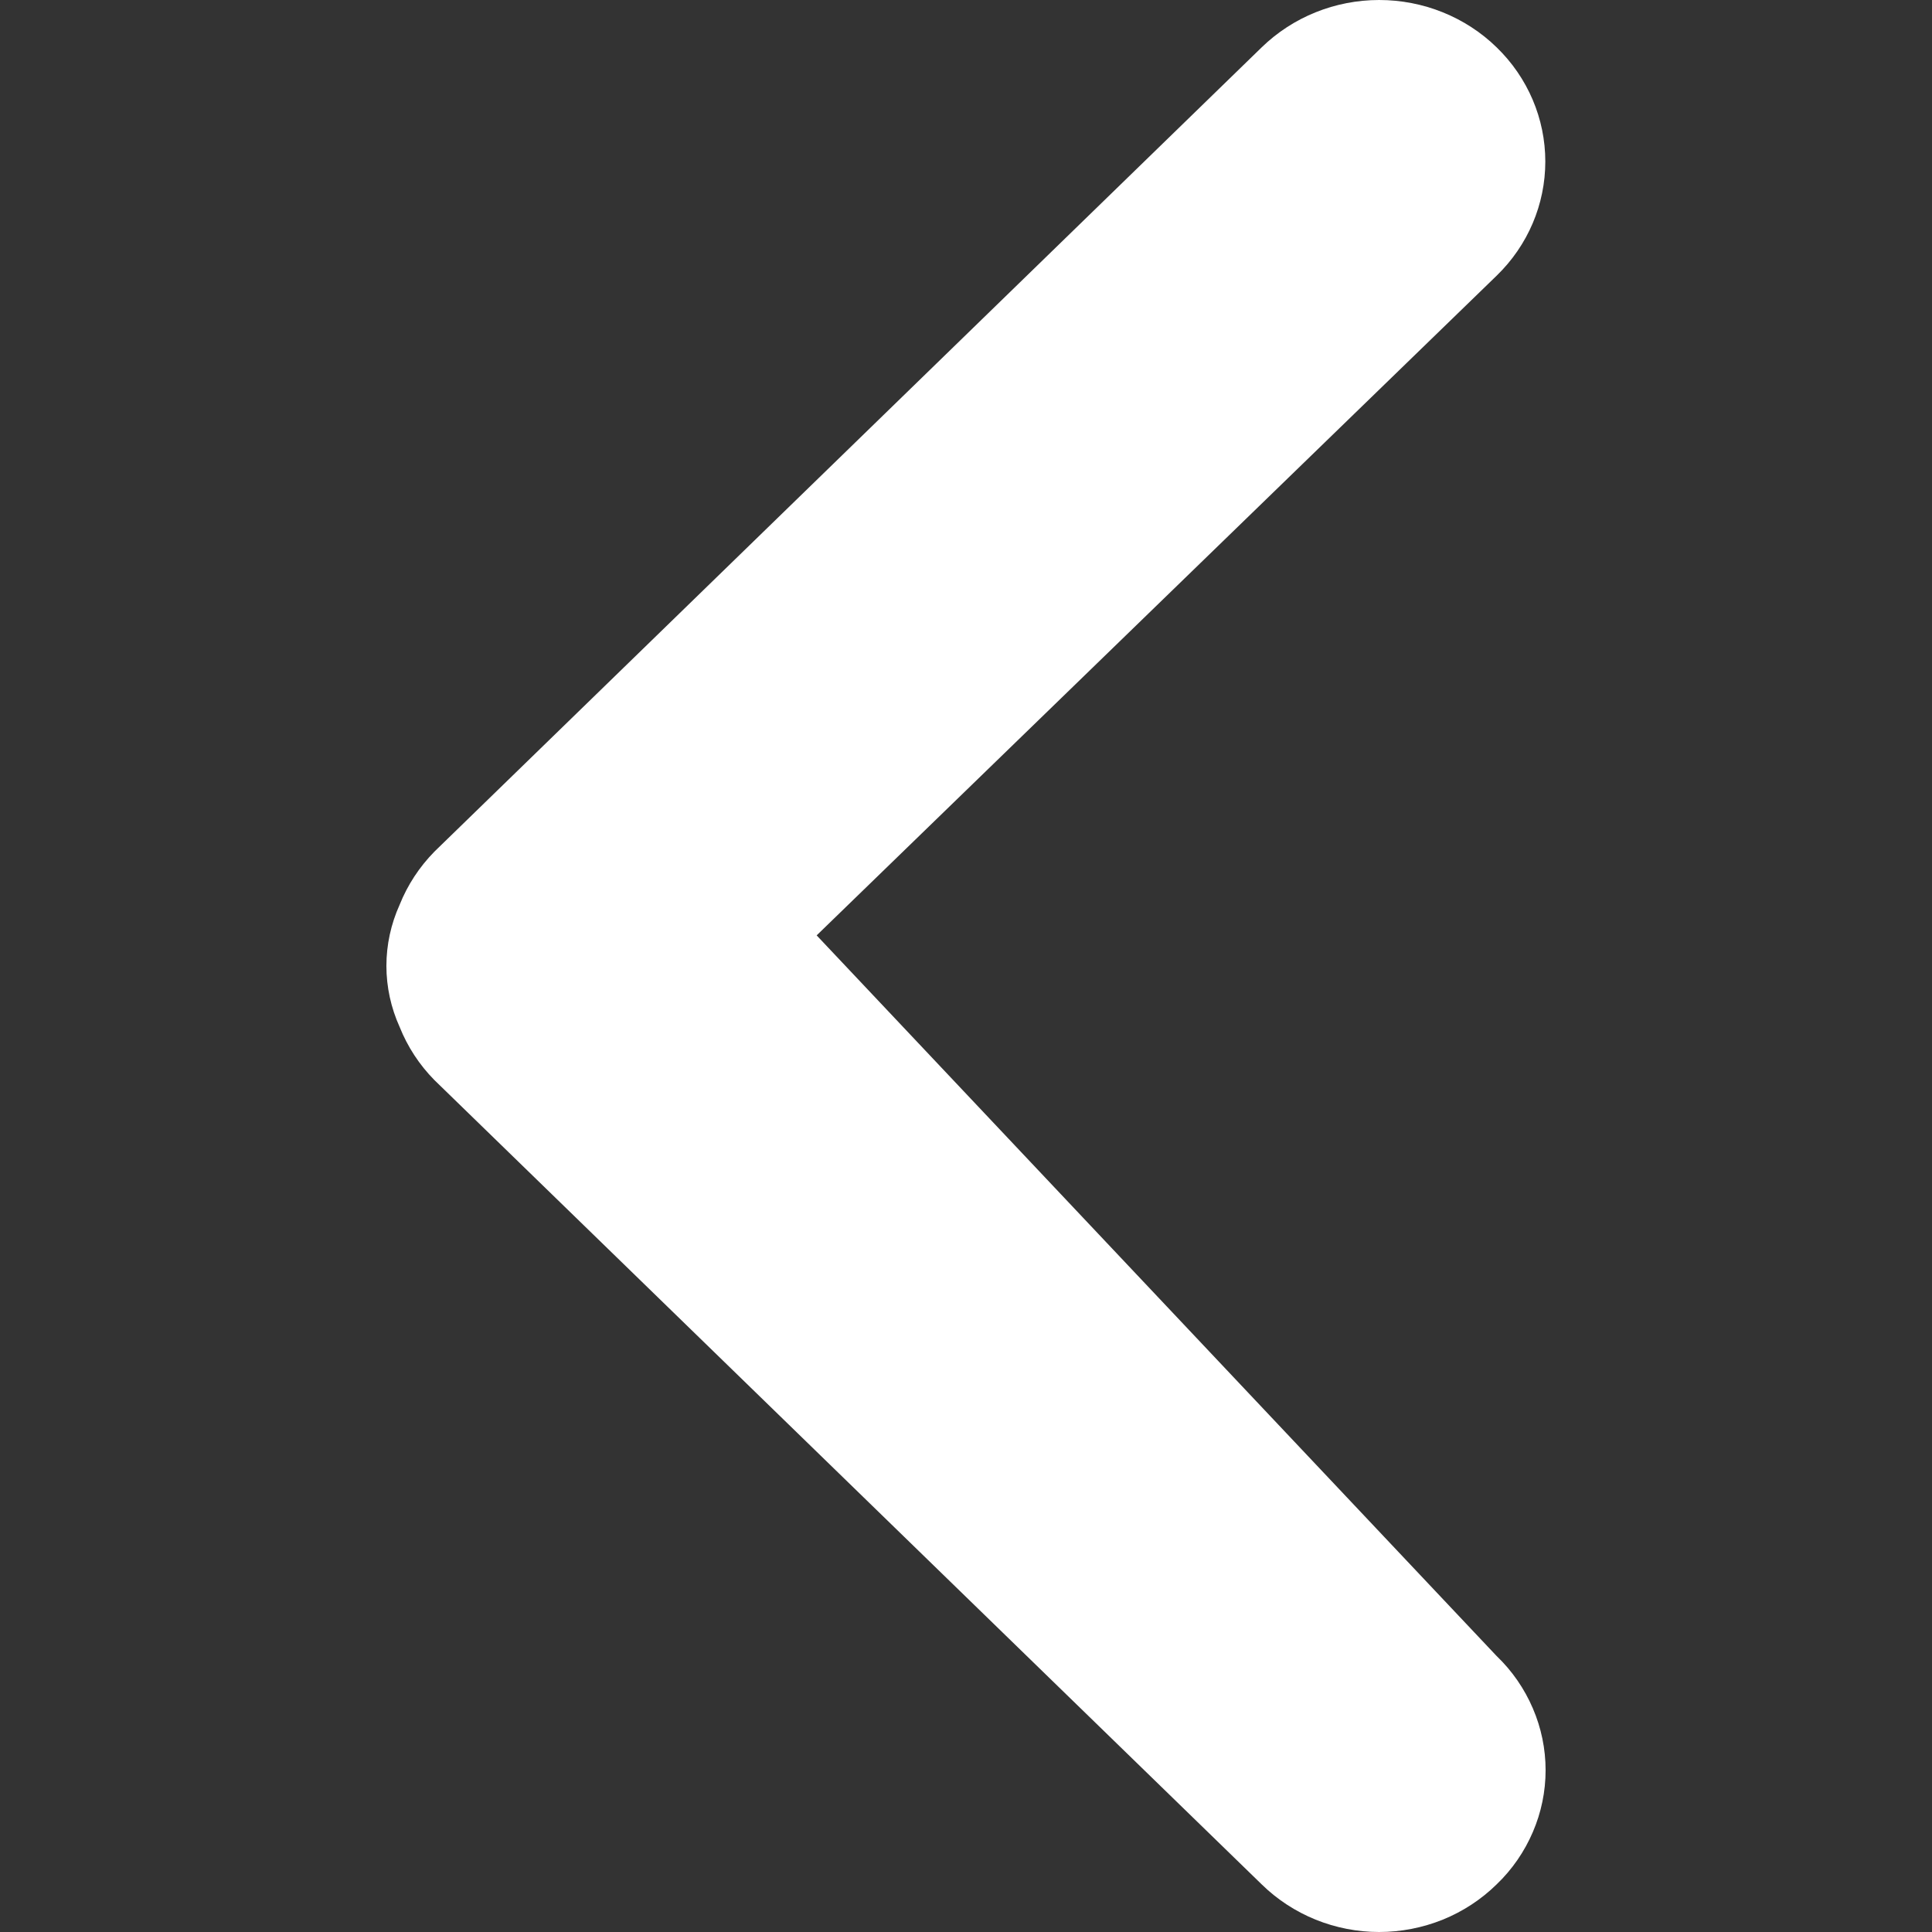 <svg width="20" height="20" viewBox="0 0 20 20" fill="none" xmlns="http://www.w3.org/2000/svg">
<rect x="0" y="0" width="20" height="20" fill="#333333" stroke="none"/>
<path d="M15.493 19.507C15.654 19.353 15.781 19.168 15.868 18.965C15.955 18.763 16 18.545 16 18.325C16 18.105 15.955 17.887 15.868 17.685C15.781 17.482 15.654 17.297 15.493 17.143L8.454 9.683L15.493 2.854C15.816 2.541 15.997 2.116 15.997 1.672C15.997 1.229 15.816 0.803 15.493 0.49C15.171 0.176 14.733 0 14.277 0C13.821 0 13.384 0.176 13.061 0.49L4.497 8.816C4.341 8.975 4.219 9.161 4.137 9.366C4.047 9.565 4 9.781 4 9.999C4 10.216 4.047 10.432 4.137 10.631C4.219 10.836 4.341 11.023 4.497 11.181L13.061 19.507C13.22 19.663 13.41 19.787 13.619 19.872C13.827 19.956 14.051 20 14.277 20C14.503 20 14.727 19.956 14.936 19.872C15.145 19.787 15.334 19.663 15.493 19.507Z" fill="white"/>
</svg>
